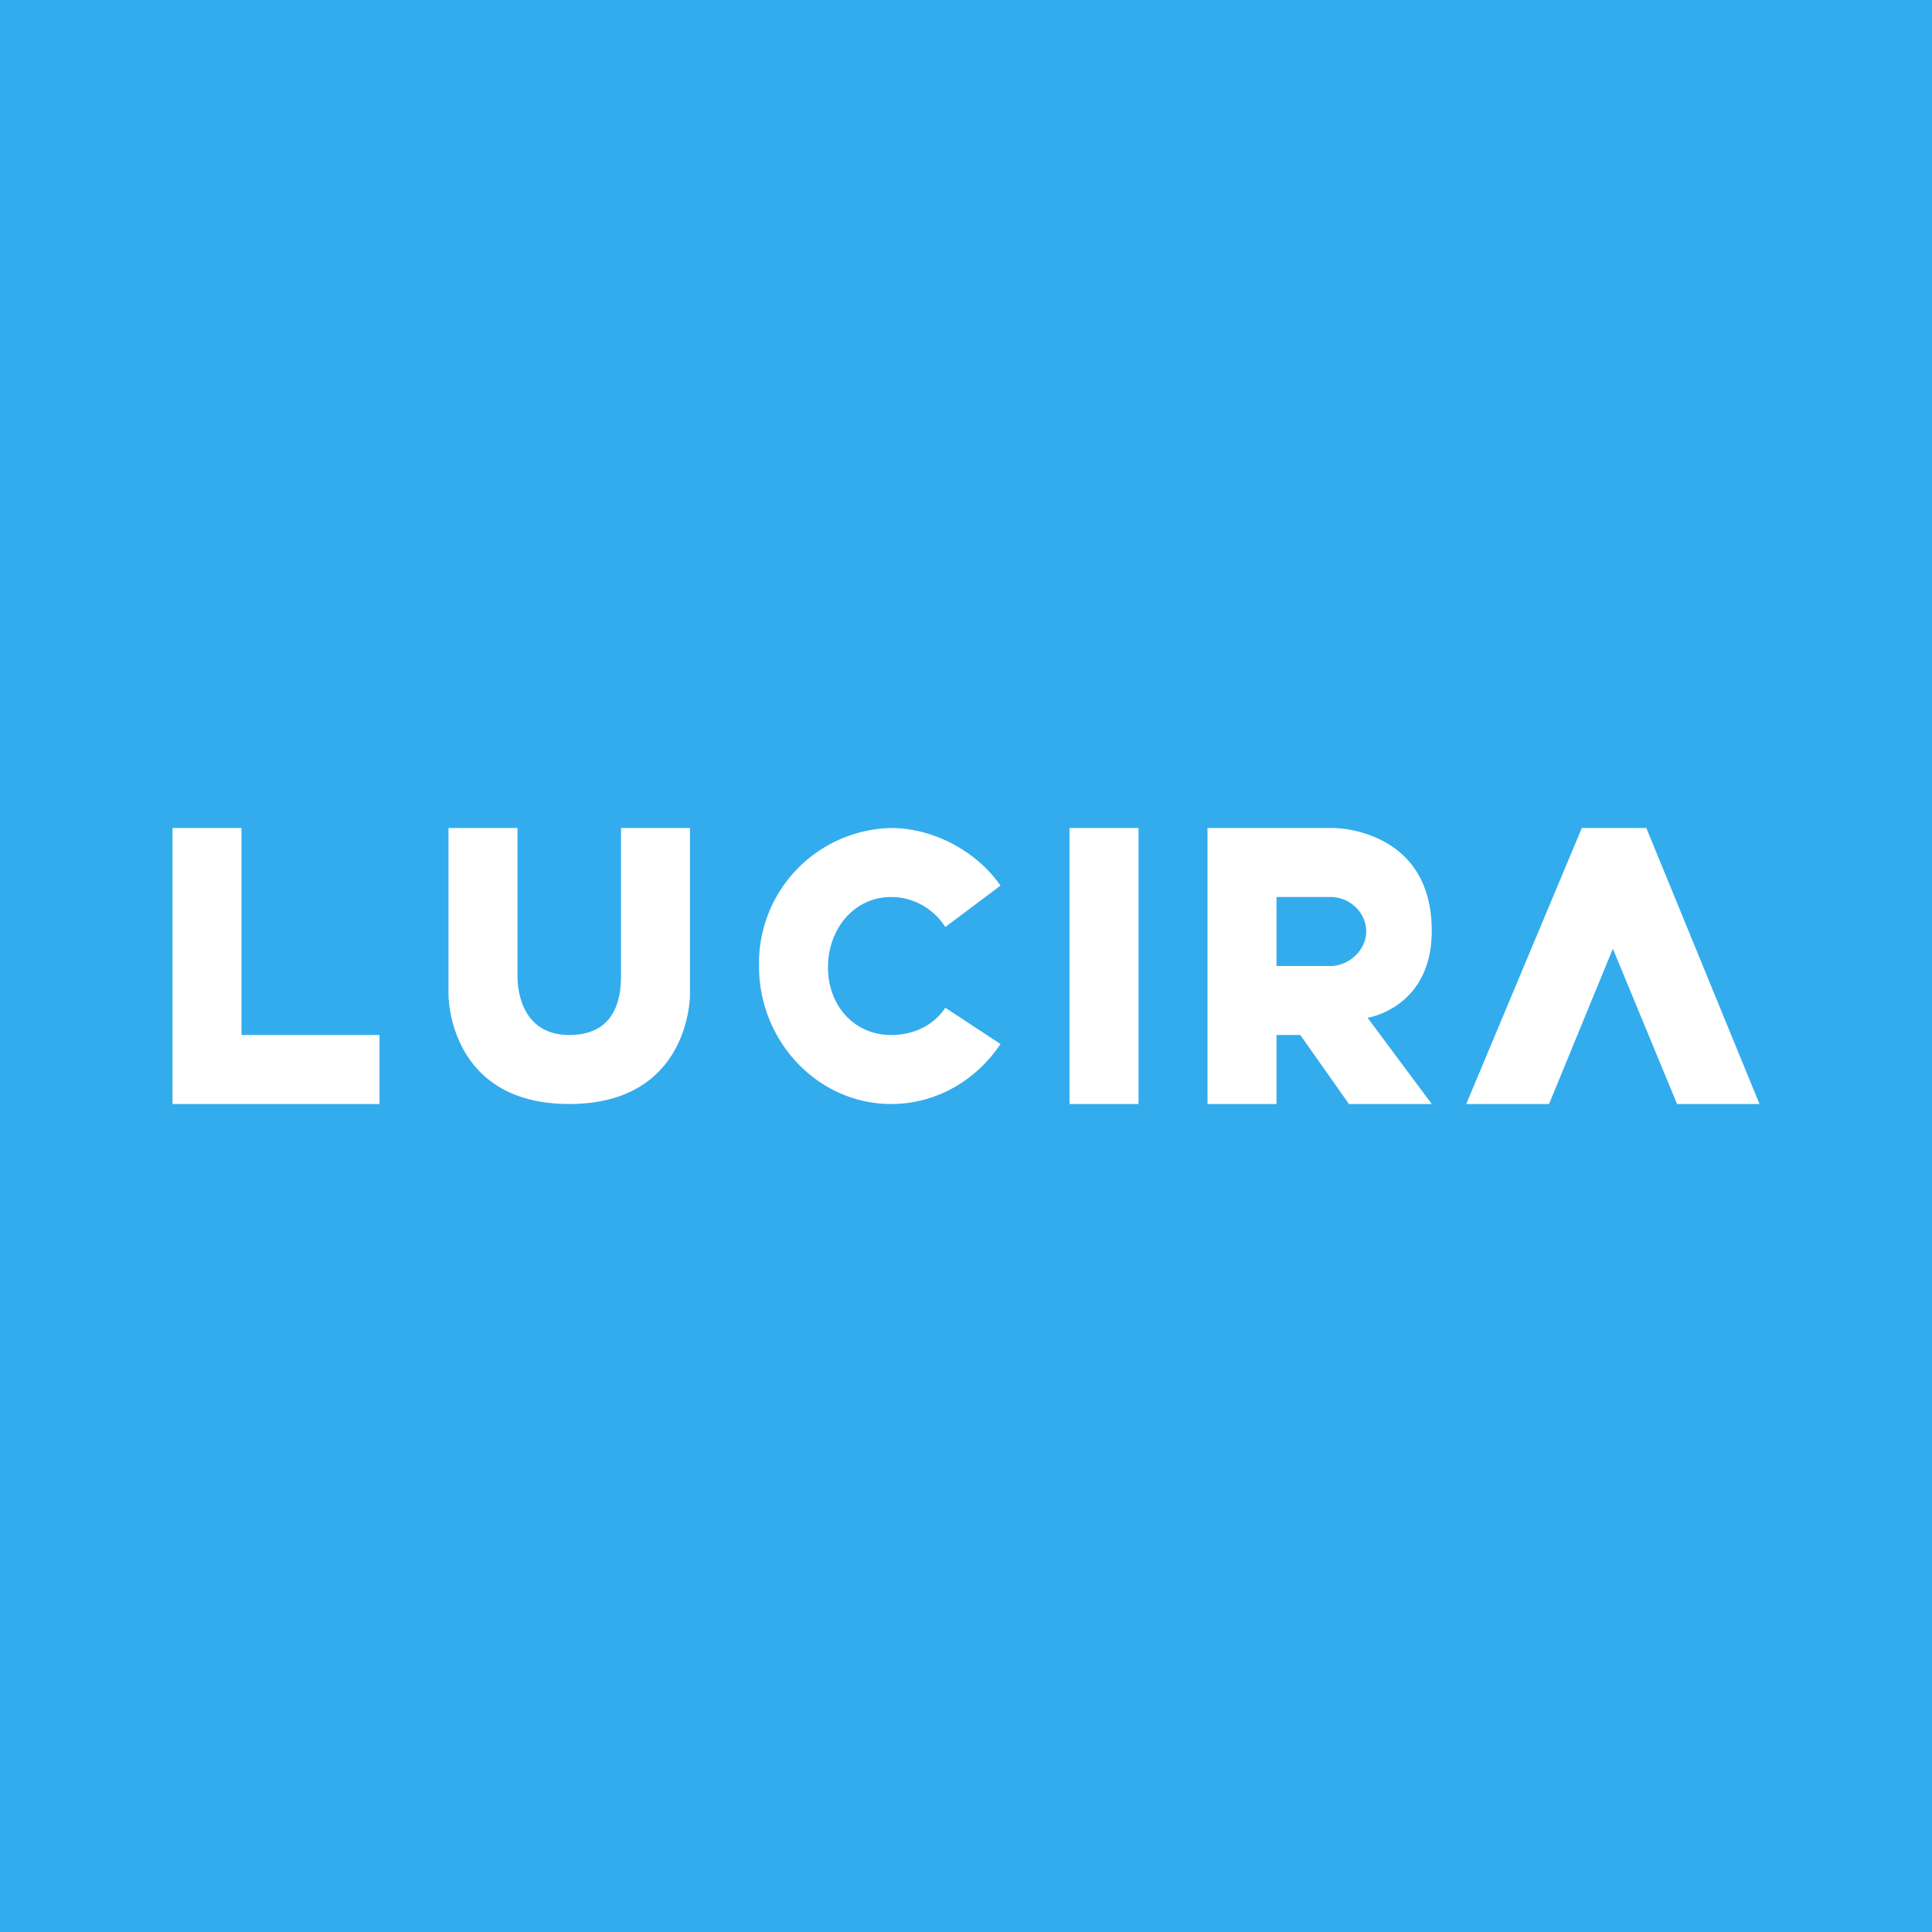 <!-- by TradingView --><svg xmlns="http://www.w3.org/2000/svg" width="56" height="56"><path fill="#32ACED" d="M0 0h56v56H0z"/><path fill-rule="evenodd" d="M5 24h2v6h4v2H5v-8zm37.5 8h2.4l1.85-4.5 1.86 4.5H51l-3.28-8h-1.87l-3.35 8zM15 24h-2v4.83S12.98 32 16.5 32s3.5-3.17 3.5-3.17V24h-2v4.3c0 .65-.17 1.7-1.5 1.7S15 28.78 15 28.3V24zm10.83 8c1.32 0 2.48-.7 3.17-1.74l-1.6-1.05c-.35.53-.94.79-1.57.79-1.06 0-1.83-.84-1.83-1.96 0-1.13.77-2.04 1.83-2.04.65 0 1.23.34 1.57.87l1.6-1.2c-.7-1.01-1.96-1.67-3.17-1.67A3.92 3.92 0 0022 28c0 2.2 1.72 4 3.83 4zM31 24h2v8h-2v-8zm6 8h-2v-8h3.66s2.84 0 2.84 2.98c0 2.24-1.86 2.52-1.86 2.52L41.5 32h-2.4l-1.41-2H37v2zm0-4v-2h1.56c.57 0 1.04.45 1.04 1 0 .54-.5 1-1.04 1H37z" fill="#fff"/></svg>